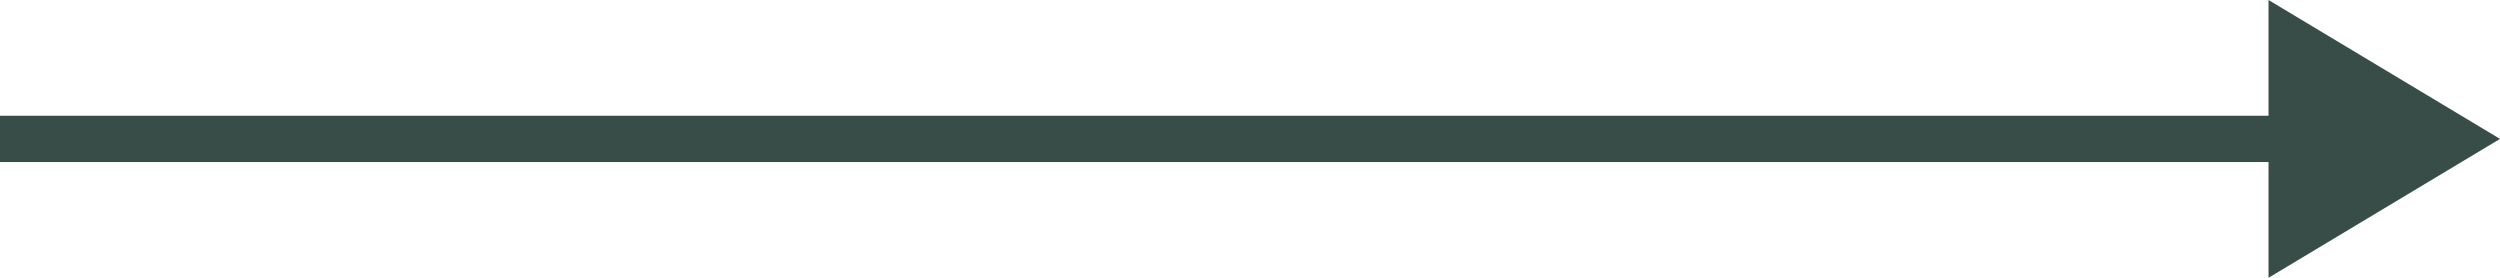 <svg id="Group_23" data-name="Group 23" xmlns="http://www.w3.org/2000/svg" width="54" height="6" viewBox="0 0 54 6">
  <line id="Line_7" data-name="Line 7" x2="50" transform="translate(0 3)" fill="none" stroke="#384d48" stroke-width="1"/>
  <path id="Polygon_1" data-name="Polygon 1" d="M3,0,6,5H0Z" transform="translate(54) rotate(90)" fill="#384d48"/>
</svg>
